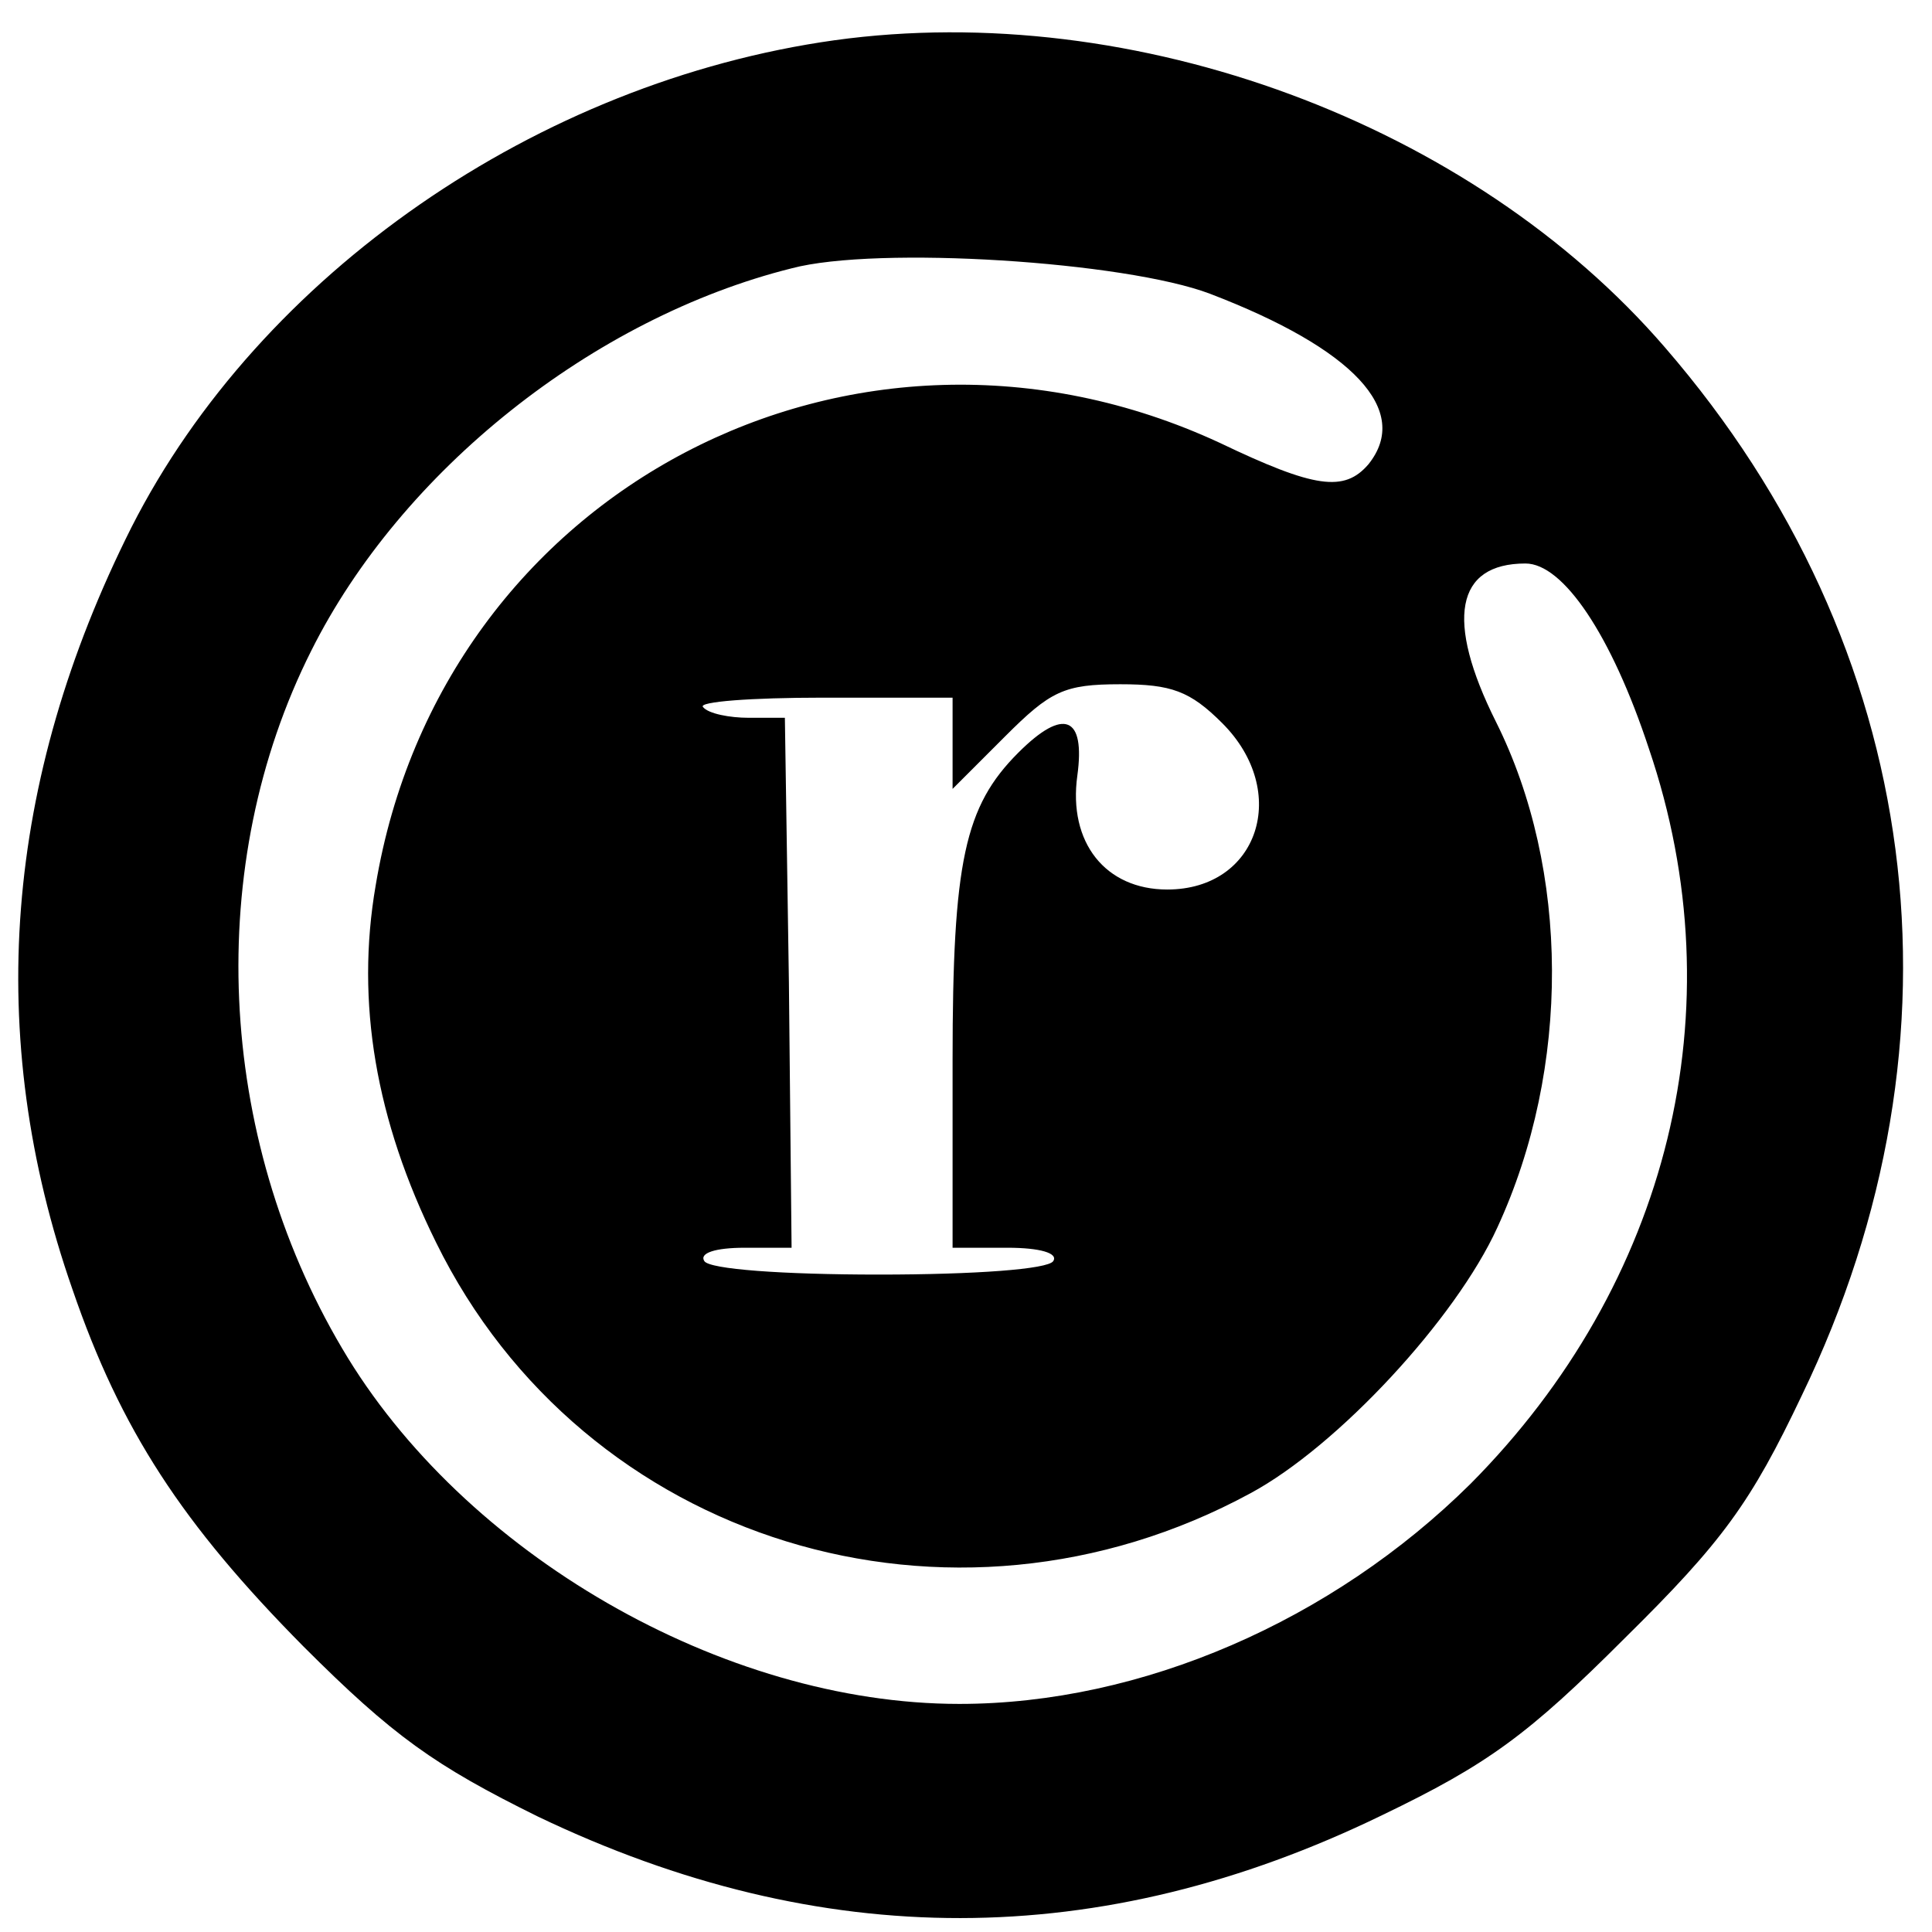 <svg version="1" xmlns="http://www.w3.org/2000/svg" width="192" height="192" viewBox="0 0 144 144"><path d="M62.2 3C40.1 6.1 19.4 20.4 9.8 39.3.3 58.2-1.2 77.2 5.4 96.1c3.6 10.5 8.2 17.5 17.2 26.6 6.7 6.7 9.8 8.9 17.5 12.7 21.1 10.1 41.9 10.1 62.9-.1 7.9-3.8 10.9-6 18.1-13.2 7.3-7.2 9.4-10.1 13.2-18.1 12.9-26.7 9.1-55.8-10.2-78.1C109.7 9.2 84.6-.1 62.2 3zm28 18.9c10.7 4.1 15 8.7 11.8 12.7-1.8 2.1-4 1.8-11.1-1.6-27.2-12.6-58 3.5-62.9 33-1.5 8.7 0 17.5 4.5 26.6 11 22.4 38.4 30.8 60.7 18.7 6.5-3.5 15.3-13 18.4-19.8 5.5-11.9 5.4-26.7-.1-37.7-3.8-7.6-3-11.8 2.2-11.8 2.8 0 6.4 5.3 9.2 13.8 6.6 19.4 1.5 39.9-13.3 54.8C99.3 120.8 85.1 127 71.5 127c-17.6 0-37-11.2-46-26.5-9.4-15.9-10.3-36.1-2.3-52C29.9 35.1 44.2 23.7 59 20c6.4-1.7 24.9-.5 31.2 1.9zm.9 32c5.1 5.1 2.7 12.4-4.1 12.4-4.6 0-7.4-3.5-6.7-8.5.6-4.4-1-5.1-4.4-1.7-4 4-4.9 8.1-4.9 22.9v14h4.1c2.4 0 3.8.4 3.4 1-.4.6-5.8 1-13 1s-12.6-.4-13-1c-.4-.6.8-1 3-1H59l-.2-19.8-.3-19.7h-2.7c-1.4 0-3-.3-3.4-.8-.4-.4 3.6-.7 8.9-.7H71v6.8l3.9-3.9c3.4-3.4 4.4-3.9 8.6-3.9 3.8 0 5.2.5 7.6 2.9z"/></svg>